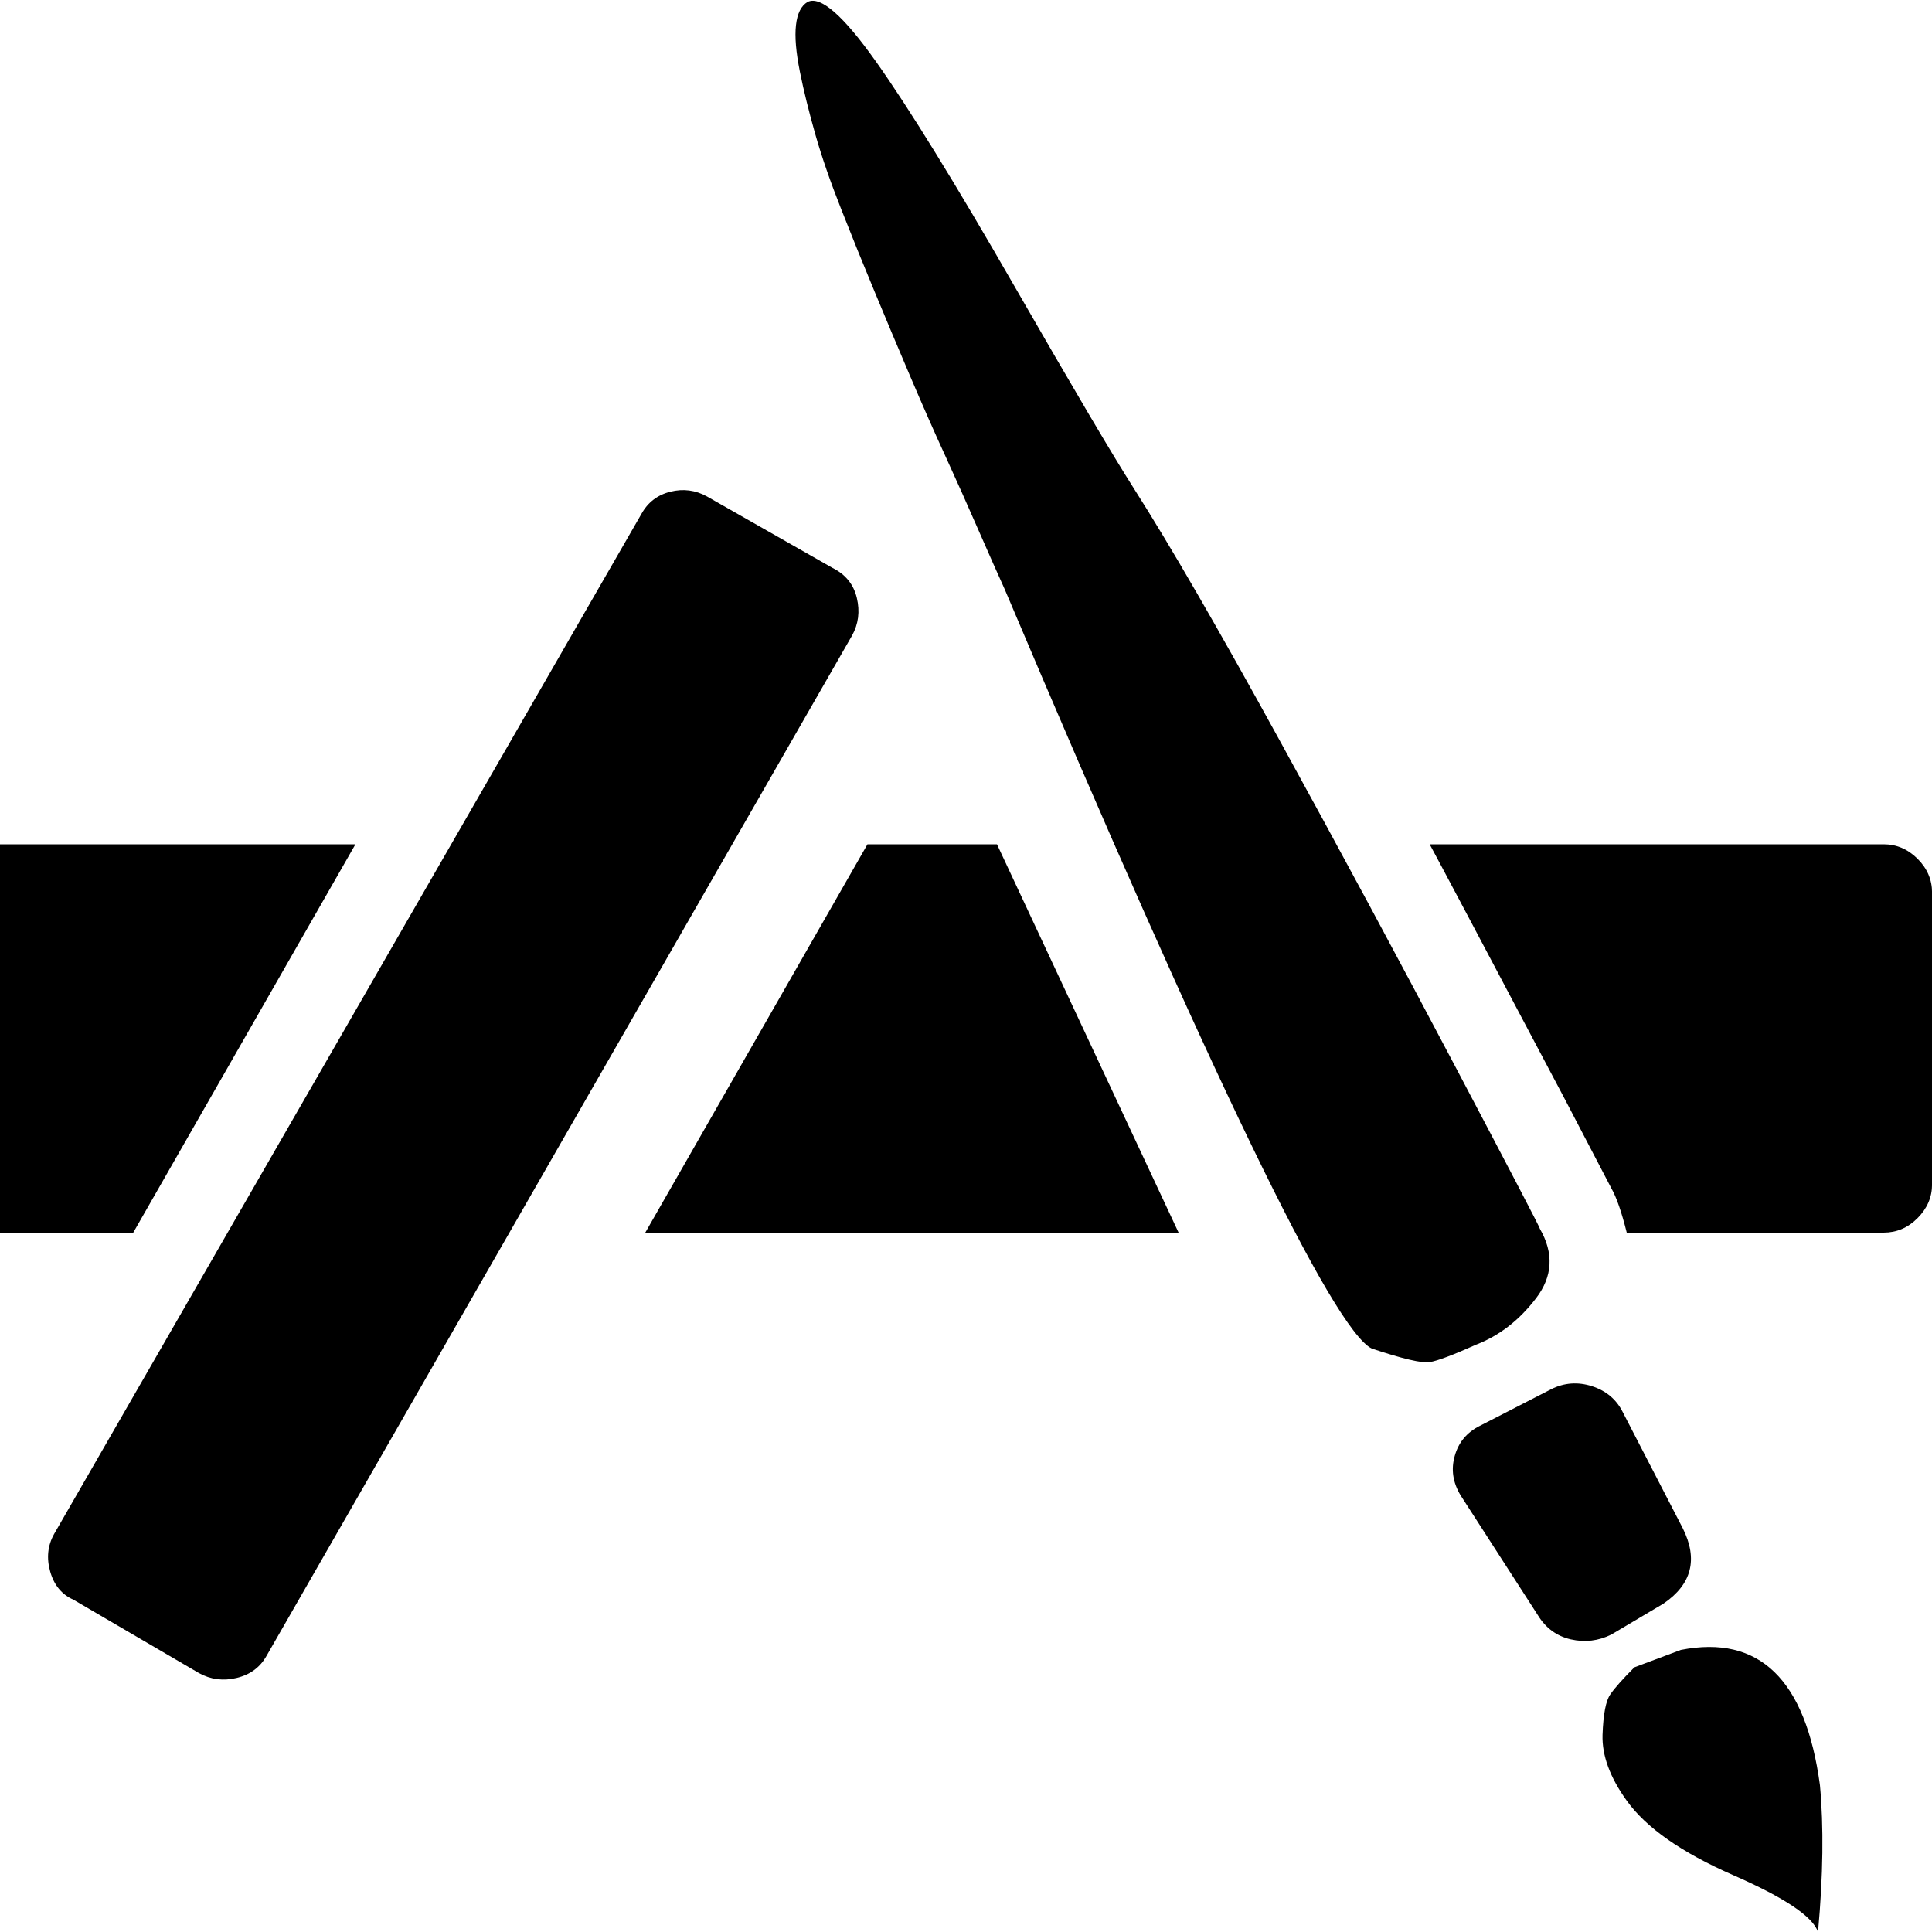 <svg enable-background="new 1.5 0 32 32" height="32" viewBox="1.5 0 32 32" width="32" xmlns="http://www.w3.org/2000/svg"><path d="m-1.893 19.616v-4.832c0-.213.075-.4.224-.56s.341-.24.576-.24h8.48l-3.68 6.432h-4.8c-.234 0-.426-.074-.576-.225-.149-.148-.224-.34-.224-.575zm3.904 7.808 2.112 1.217zm.321-1.392c-.064-.224-.043-.433.064-.624l9.728-16.896c.106-.192.267-.315.48-.368s.416-.027.608.08l2.08 1.184c.213.106.347.272.4.496s.027.432-.08.624l-9.696 16.896c-.107.192-.272.314-.496.368s-.432.026-.624-.08l-2.08-1.216c-.193-.086-.32-.24-.384-.464zm9.856-5.616 3.68-6.432h2.145l3.008 6.432zm2.496-20c.021-.192.085-.32.192-.384.213-.107.592.224 1.136.992s1.307 2.005 2.288 3.712c.982 1.707 1.643 2.827 1.984 3.36.598.938 1.402 2.331 2.416 4.176s1.984 3.648 2.912 5.408 1.393 2.65 1.393 2.672c.234.406.213.79-.064 1.152-.277.363-.607.619-.992.768-.384.172-.64.268-.768.289-.129.021-.448-.054-.961-.225-.639-.32-2.666-4.512-6.079-12.576-.106-.234-.251-.56-.433-.976s-.362-.821-.543-1.216c-.182-.395-.379-.842-.593-1.344s-.411-.971-.592-1.408c-.182-.437-.363-.885-.544-1.344-.182-.459-.326-.875-.432-1.248-.106-.374-.192-.72-.256-1.04s-.086-.576-.064-.768zm10.496 13.568h7.52c.213 0 .4.08.561.24.16.16.24.347.24.56v4.832c0 .213-.08.399-.24.56s-.348.24-.561.24h-4.256c-.086-.342-.17-.587-.256-.736l-.768-1.472c-1.365-2.582-2.112-3.989-2.24-4.224zm.416 10.127c.063-.223.202-.389.416-.495l1.184-.608c.213-.106.438-.123.672-.048s.406.219.512.433l.992 1.92c.256.512.15.928-.32 1.248l-.863.512c-.213.106-.438.133-.672.08-.234-.054-.416-.188-.545-.4l-1.279-1.984c-.13-.214-.162-.433-.097-.658zm2.447 4.625c.012-.342.054-.565.129-.672.074-.107.207-.256.399-.448l.769-.288c1.301-.256 2.068.49 2.304 2.24.063.682.054 1.493-.032 2.432-.086-.256-.555-.57-1.408-.943-.854-.374-1.439-.785-1.76-1.232-.278-.386-.411-.748-.401-1.089z"/></svg>